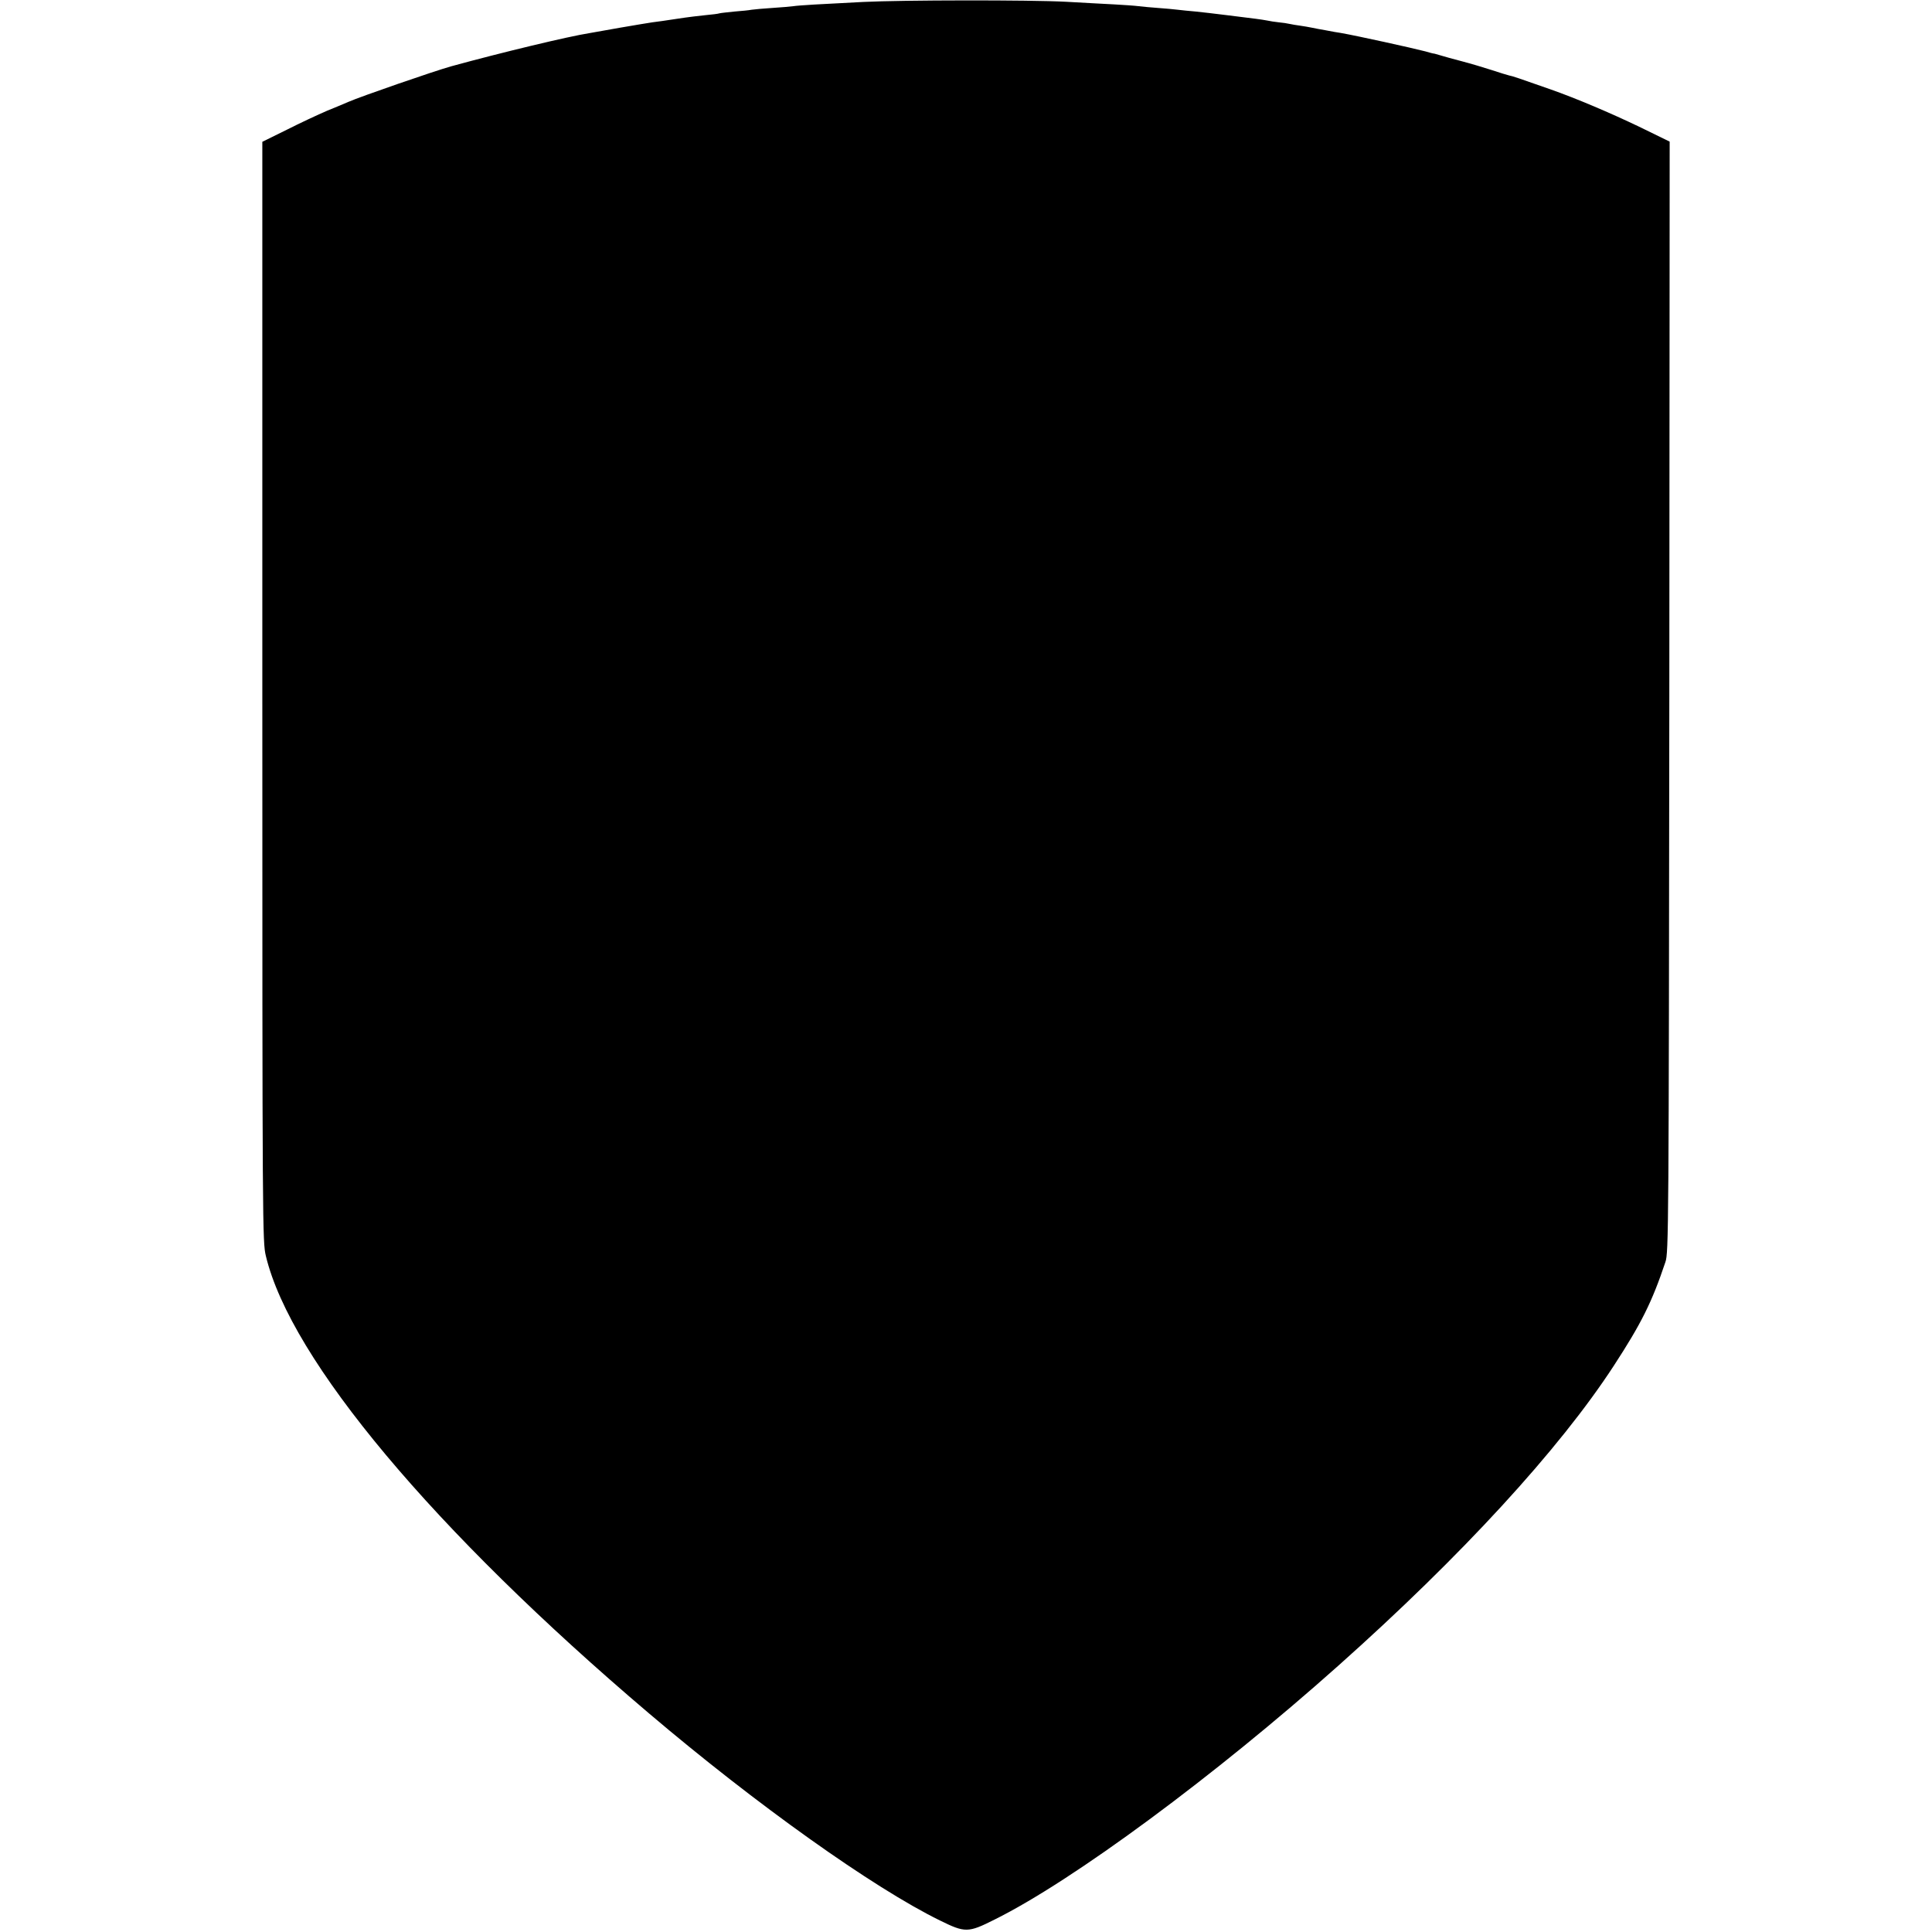 <?xml version="1.0" standalone="no"?>
<!DOCTYPE svg PUBLIC "-//W3C//DTD SVG 20010904//EN"
 "http://www.w3.org/TR/2001/REC-SVG-20010904/DTD/svg10.dtd">
<svg version="1.0" xmlns="http://www.w3.org/2000/svg"
 width="1090pt" height="1090pt" viewBox="0 0 1090 1090"
 preserveAspectRatio="xMidYMid meet">
<g transform="translate(0,1090) scale(0.1,-0.1)"
fill="#000000" stroke="none">
<path d="M4870 10889 c-239 -12 -363 -19 -395 -24 -16 -2 -70 -7 -120 -10 -49
-3 -101 -8 -115 -10 -14 -3 -56 -7 -95 -10 -38 -4 -77 -8 -85 -10 -8 -3 -42
-7 -75 -10 -33 -3 -107 -12 -165 -21 -58 -9 -121 -18 -140 -20 -19 -3 -100
-16 -180 -30 -80 -14 -158 -28 -175 -31 -116 -18 -495 -109 -779 -187 -97 -27
-510 -170 -581 -201 -16 -7 -70 -30 -120 -50 -49 -21 -152 -69 -227 -107
l-138 -68 0 -3103 c0 -3040 1 -3104 20 -3183 140 -586 948 -1550 2162 -2581
604 -513 1265 -984 1641 -1168 142 -70 159 -70 308 5 442 219 1244 812 1939
1432 696 620 1247 1220 1555 1693 155 238 215 358 291 585 18 53 19 166 22
3188 l2 3133 -172 84 c-165 79 -356 160 -498 210 -182 64 -217 76 -235 79 -11
3 -56 16 -100 31 -43 14 -120 37 -170 50 -49 13 -105 28 -123 34 -18 5 -33 10
-35 9 -1 0 -22 5 -45 12 -77 20 -381 87 -477 104 -16 2 -55 9 -85 15 -30 5
-66 12 -80 15 -14 3 -43 8 -64 11 -21 3 -48 7 -60 10 -12 3 -39 7 -61 9 -22 2
-51 7 -65 10 -14 3 -43 7 -65 10 -22 3 -94 12 -160 20 -66 8 -147 18 -180 21
-33 3 -78 7 -100 10 -22 3 -71 7 -110 10 -38 3 -88 7 -110 10 -22 3 -83 7
-135 10 -52 3 -176 9 -275 15 -204 11 -926 10 -1145 -1z"/>
</g>
</svg>
